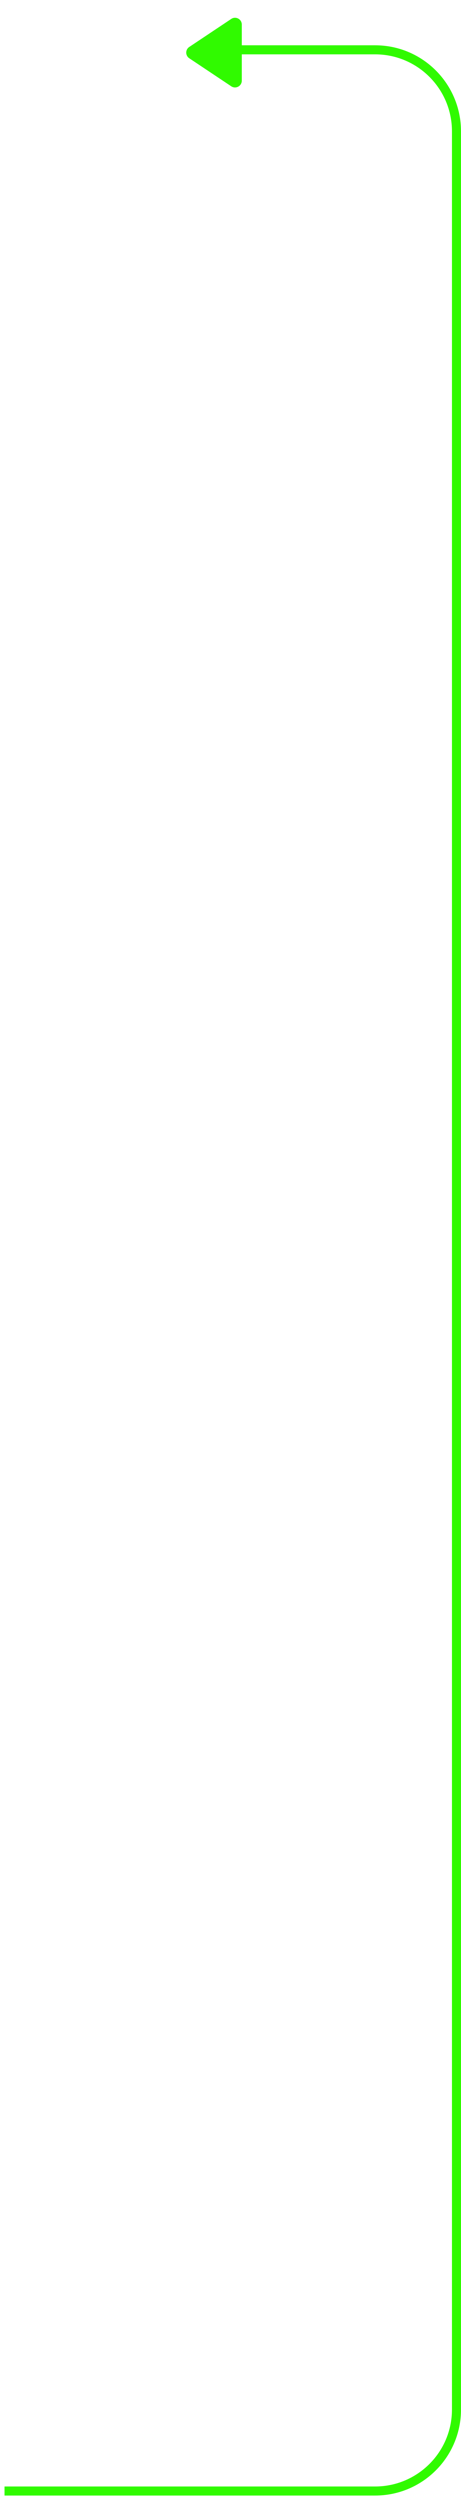 <?xml version="1.0" encoding="UTF-8"?>
<svg xmlns="http://www.w3.org/2000/svg" width="51" height="276" viewBox="0 0 51 276" fill="none">
  <path d="M20.937 6.432C20.491 6.135 20.491 5.48 20.937 5.184L25.584 2.088C26.083 1.756 26.75 2.113 26.75 2.712L26.75 8.904C26.75 9.502 26.083 9.86 25.584 9.528L20.937 6.432Z" fill="#30FA00"></path>
  <path d="M0.5 275H41.5C46.471 275 50.5 270.971 50.5 266V14.5C50.5 9.529 46.471 5.5 41.5 5.5H25.5" stroke="#30FA00"></path>
</svg>
